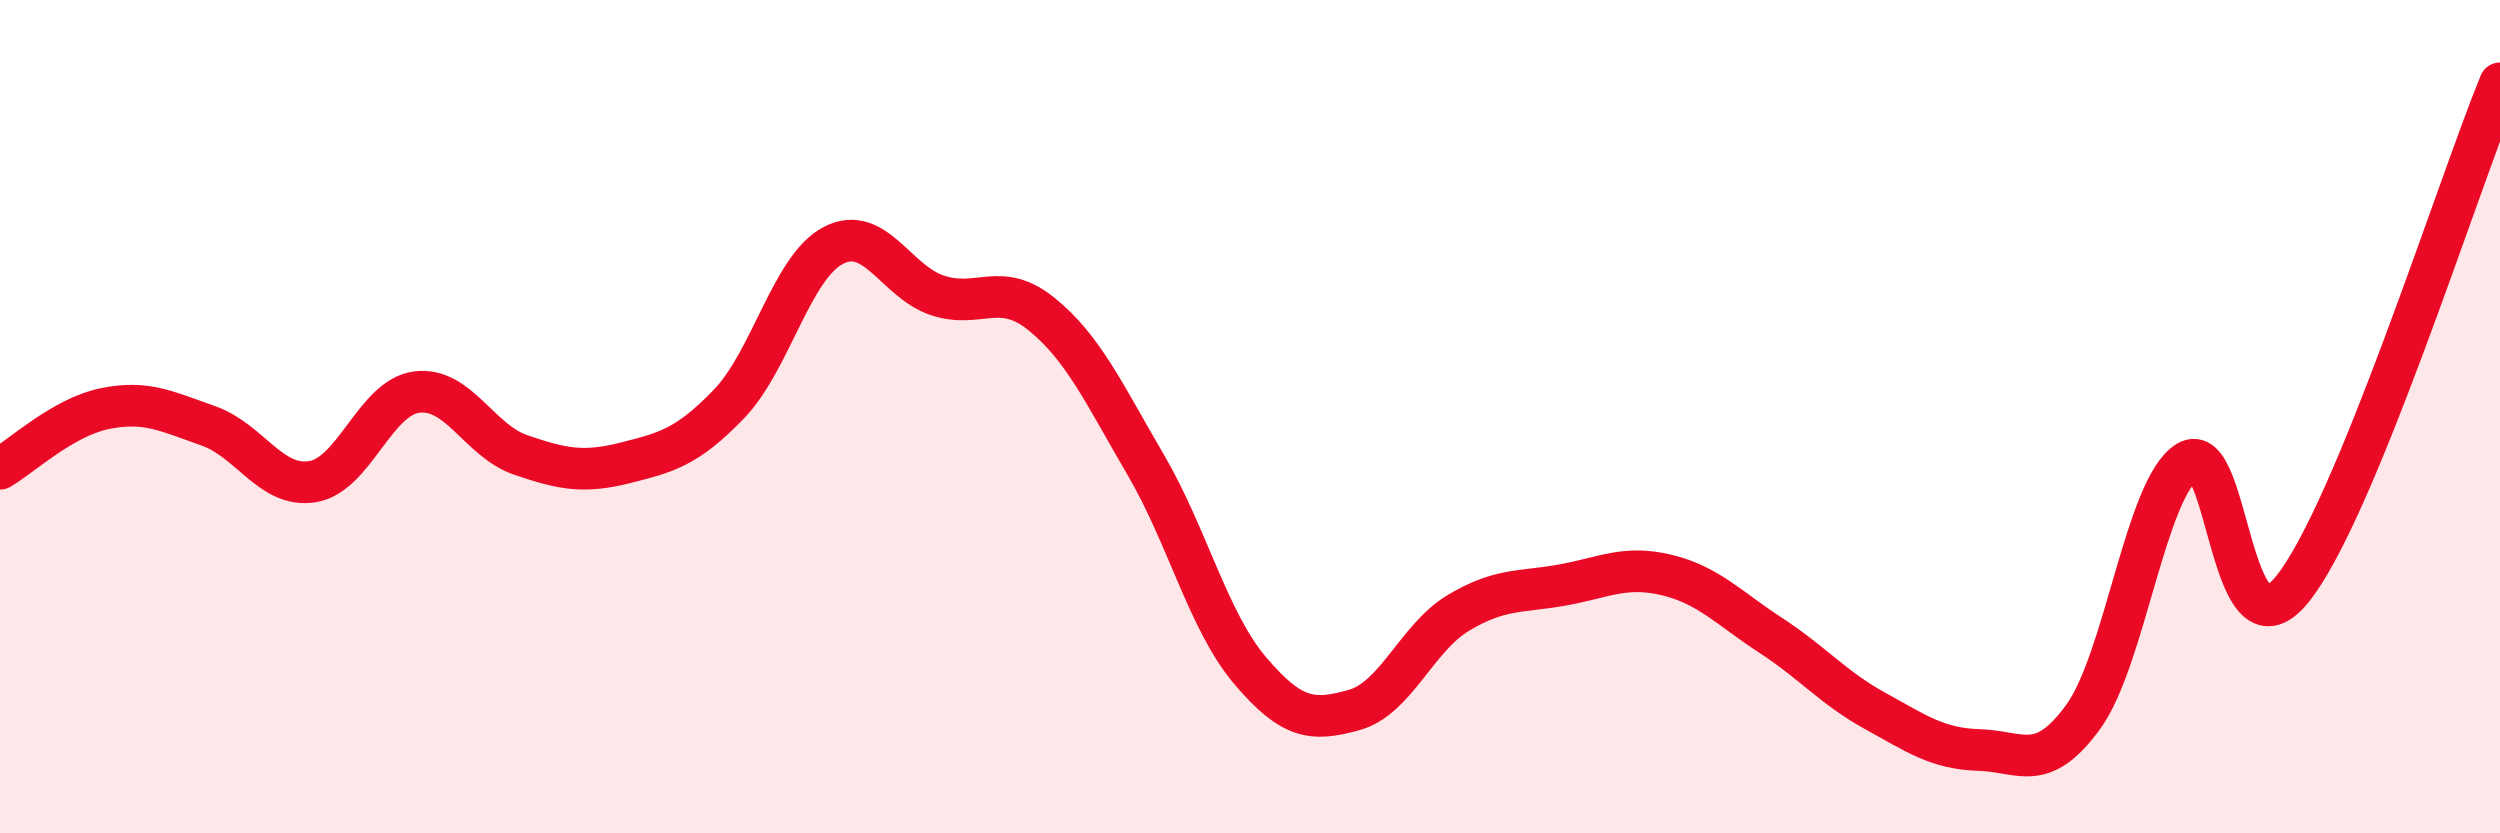 
    <svg width="60" height="20" viewBox="0 0 60 20" xmlns="http://www.w3.org/2000/svg">
      <path
        d="M 0,11.25 C 0.5,10.96 1.5,10.02 2.5,9.81 C 3.5,9.6 4,9.87 5,10.22 C 6,10.57 6.5,11.72 7.5,11.56 C 8.5,11.4 9,9.54 10,9.41 C 11,9.28 11.5,10.58 12.5,10.92 C 13.5,11.26 14,11.36 15,11.11 C 16,10.86 16.5,10.73 17.5,9.69 C 18.5,8.65 19,6.41 20,5.89 C 21,5.37 21.5,6.76 22.5,7.09 C 23.5,7.42 24,6.73 25,7.54 C 26,8.35 26.5,9.45 27.5,11.16 C 28.5,12.87 29,14.91 30,16.09 C 31,17.27 31.5,17.32 32.5,17.04 C 33.5,16.76 34,15.31 35,14.71 C 36,14.11 36.5,14.22 37.5,14.04 C 38.5,13.86 39,13.56 40,13.8 C 41,14.04 41.5,14.6 42.5,15.25 C 43.5,15.9 44,16.51 45,17.06 C 46,17.61 46.5,17.97 47.5,18 C 48.5,18.03 49,18.58 50,17.2 C 51,15.82 51.5,11.69 52.5,11.08 C 53.5,10.47 53.5,15.98 55,14.16 C 56.5,12.34 59,4.43 60,2L60 20L0 20Z"
        fill="#EB0A25"
        opacity="0.1"
        stroke-linecap="round"
        stroke-linejoin="round"
      />
      <path
        d="M 0,11.25 C 0.5,10.96 1.5,10.02 2.5,9.81 C 3.5,9.6 4,9.87 5,10.22 C 6,10.57 6.5,11.72 7.5,11.56 C 8.5,11.4 9,9.54 10,9.41 C 11,9.28 11.5,10.58 12.5,10.92 C 13.5,11.26 14,11.36 15,11.11 C 16,10.86 16.5,10.73 17.5,9.69 C 18.5,8.65 19,6.41 20,5.89 C 21,5.37 21.5,6.76 22.5,7.09 C 23.5,7.42 24,6.73 25,7.54 C 26,8.35 26.5,9.45 27.5,11.16 C 28.5,12.87 29,14.91 30,16.09 C 31,17.27 31.5,17.32 32.5,17.04 C 33.5,16.76 34,15.31 35,14.71 C 36,14.11 36.5,14.22 37.5,14.04 C 38.5,13.86 39,13.56 40,13.8 C 41,14.04 41.5,14.6 42.5,15.25 C 43.5,15.9 44,16.51 45,17.06 C 46,17.61 46.5,17.97 47.5,18 C 48.5,18.03 49,18.58 50,17.2 C 51,15.82 51.5,11.69 52.5,11.08 C 53.5,10.47 53.5,15.98 55,14.16 C 56.5,12.34 59,4.43 60,2"
        stroke="#EB0A25"
        stroke-width="1"
        fill="none"
        stroke-linecap="round"
        stroke-linejoin="round"
      />
    </svg>
  